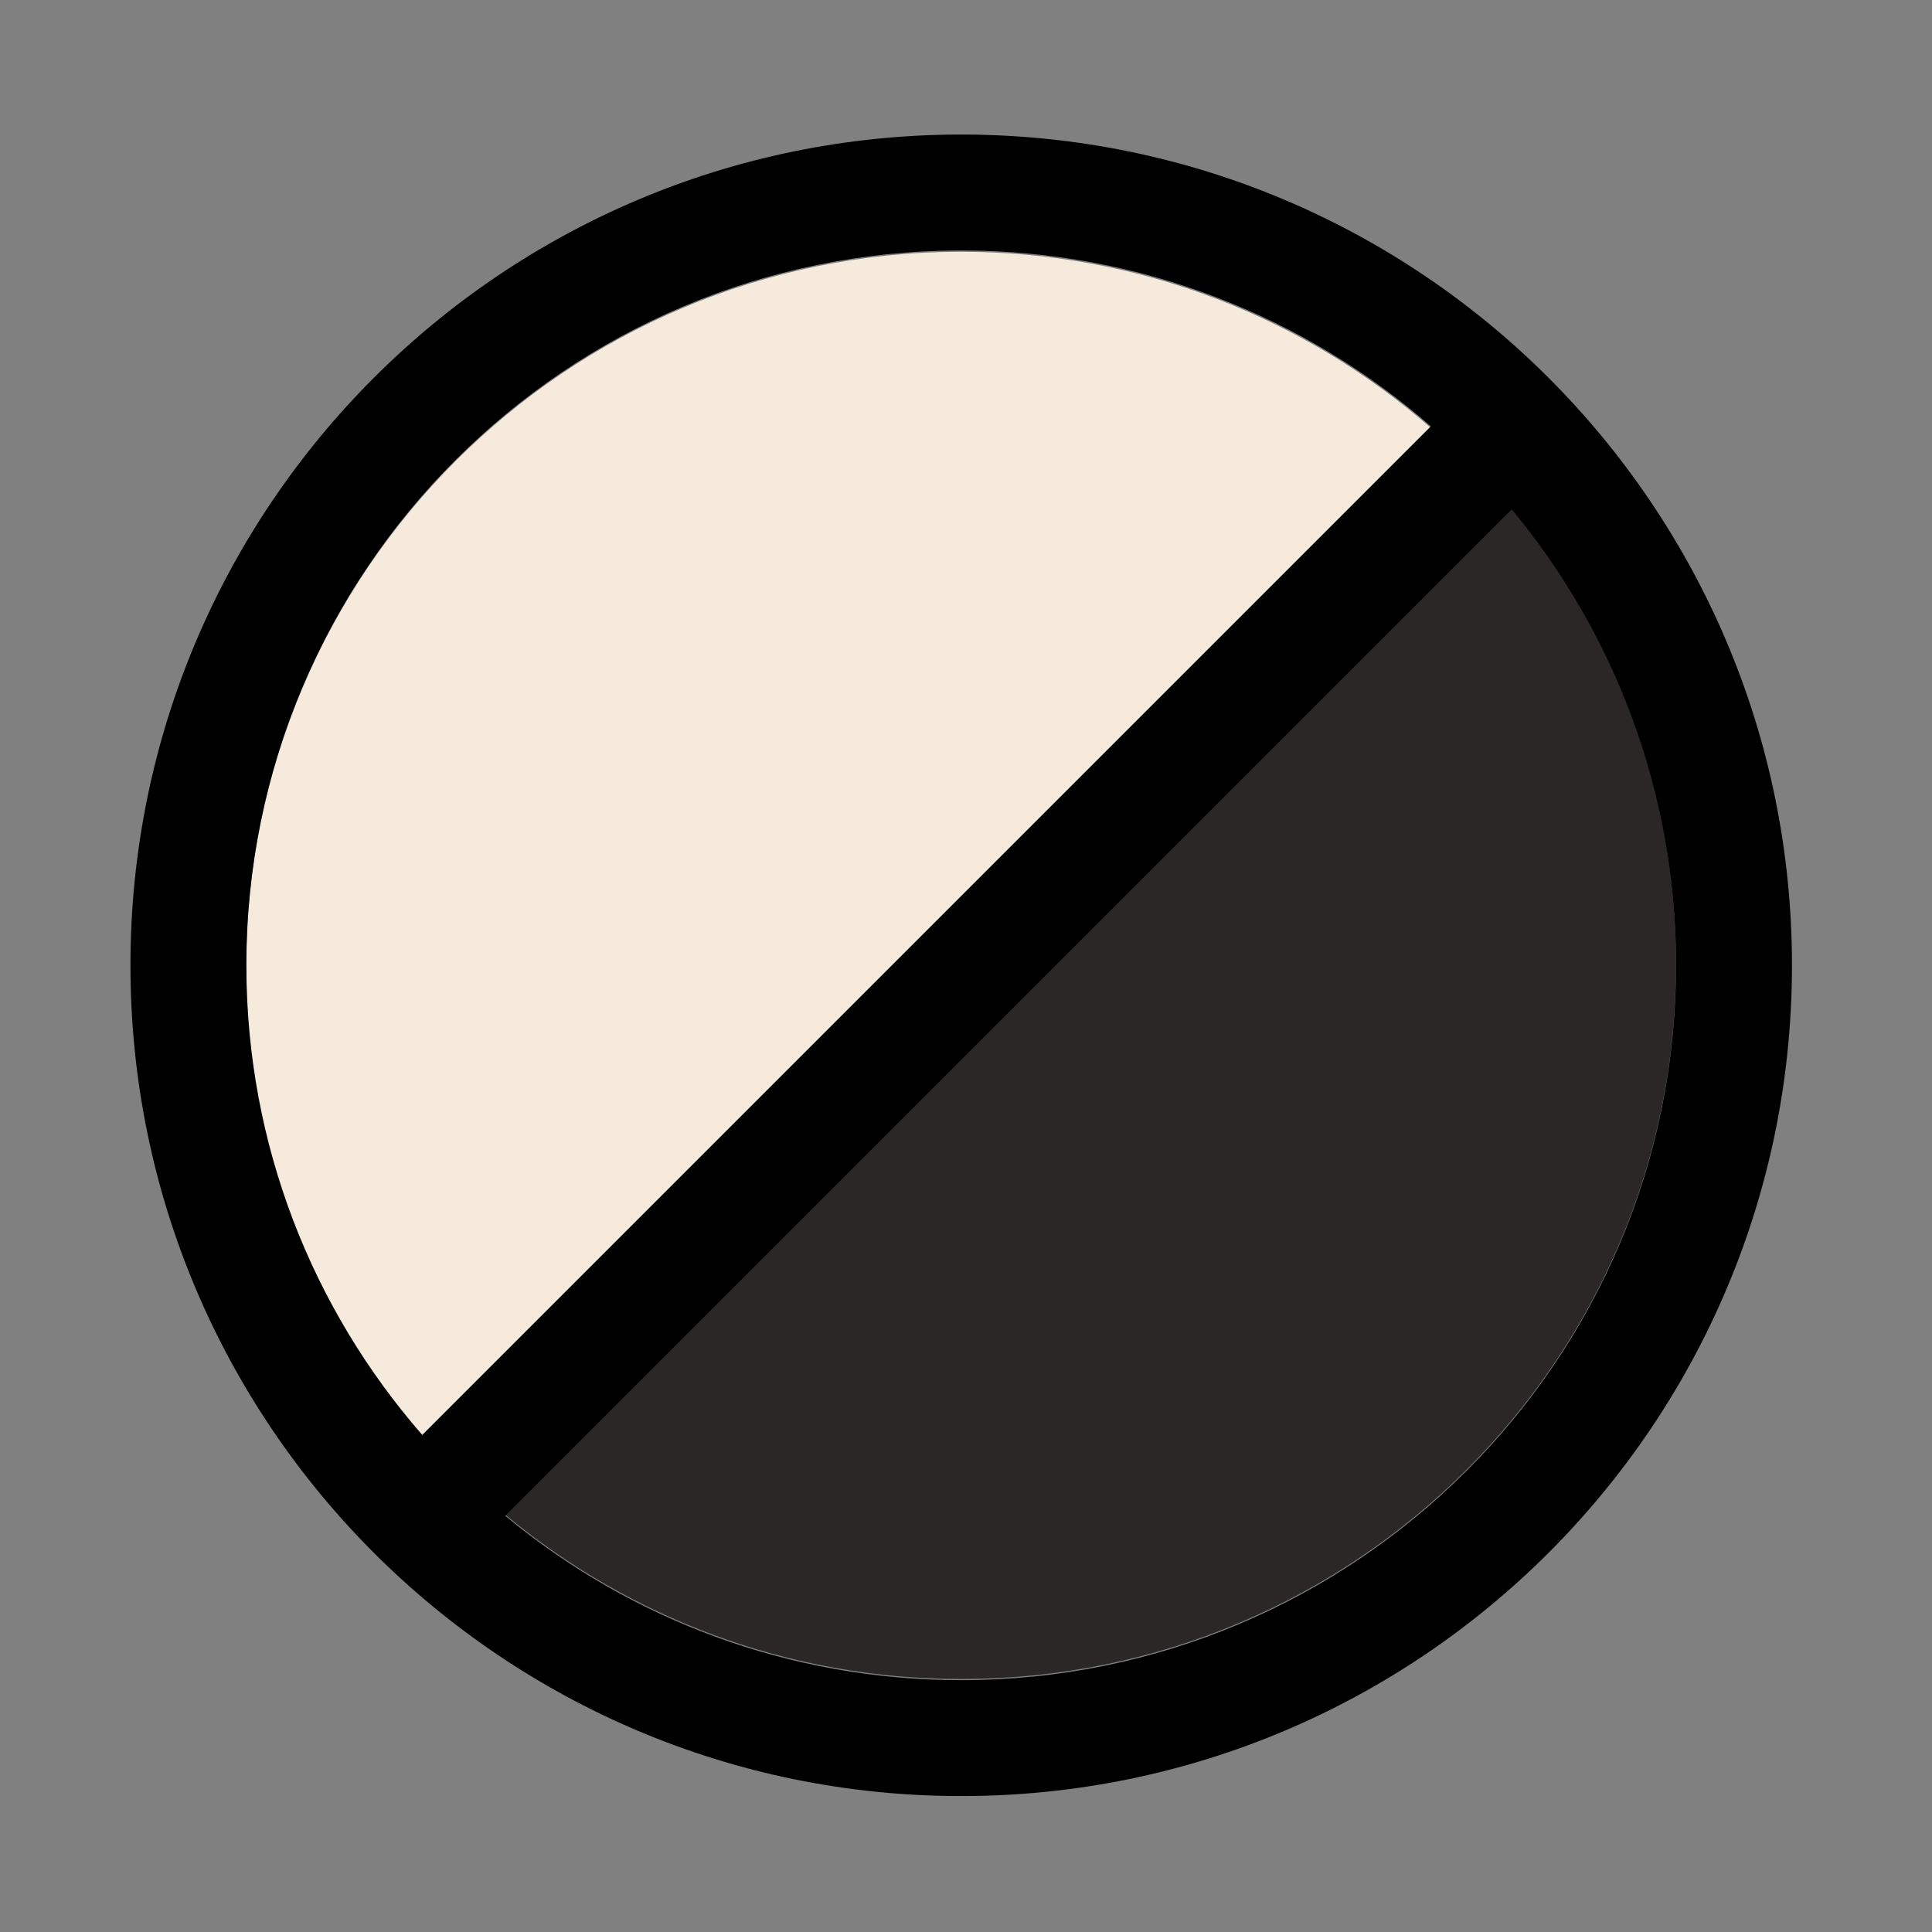 <svg width="25" height="25" viewBox="0 0 25 25" fill="none" xmlns="http://www.w3.org/2000/svg">
<rect x="0" y="0" width="25" height="25" fill="#808080" stroke="none"/>
<path d="M12.435 3.258C7.326 3.258 3.185 7.399 3.185 12.508C3.185 14.834 4.044 16.959 5.461 18.585L18.512 5.534C16.887 4.117 14.761 3.258 12.435 3.258Z" fill="#F5EADC"/>
<path d="M12.438 21.726C10.196 21.726 8.14 20.928 6.538 19.6L19.563 6.575C20.89 8.177 21.688 10.233 21.688 12.476C21.688 17.584 17.547 21.726 12.438 21.726Z" fill="#2B2727"/>
<path fill-rule="evenodd" clip-rule="evenodd" d="M3.188 12.491C3.188 7.382 7.329 3.241 12.438 3.241C14.764 3.241 16.889 4.099 18.515 5.517L5.464 18.568C4.046 16.942 3.188 14.817 3.188 12.491ZM6.538 19.615C8.139 20.943 10.195 21.741 12.438 21.741C17.546 21.741 21.688 17.599 21.688 12.491C21.688 10.248 20.89 8.192 19.562 6.591L6.538 19.615ZM12.438 1.741C6.501 1.741 1.688 6.554 1.688 12.491C1.688 18.428 6.501 23.241 12.438 23.241C18.375 23.241 23.188 18.428 23.188 12.491C23.188 6.554 18.375 1.741 12.438 1.741Z" fill="black"/>
</svg>

